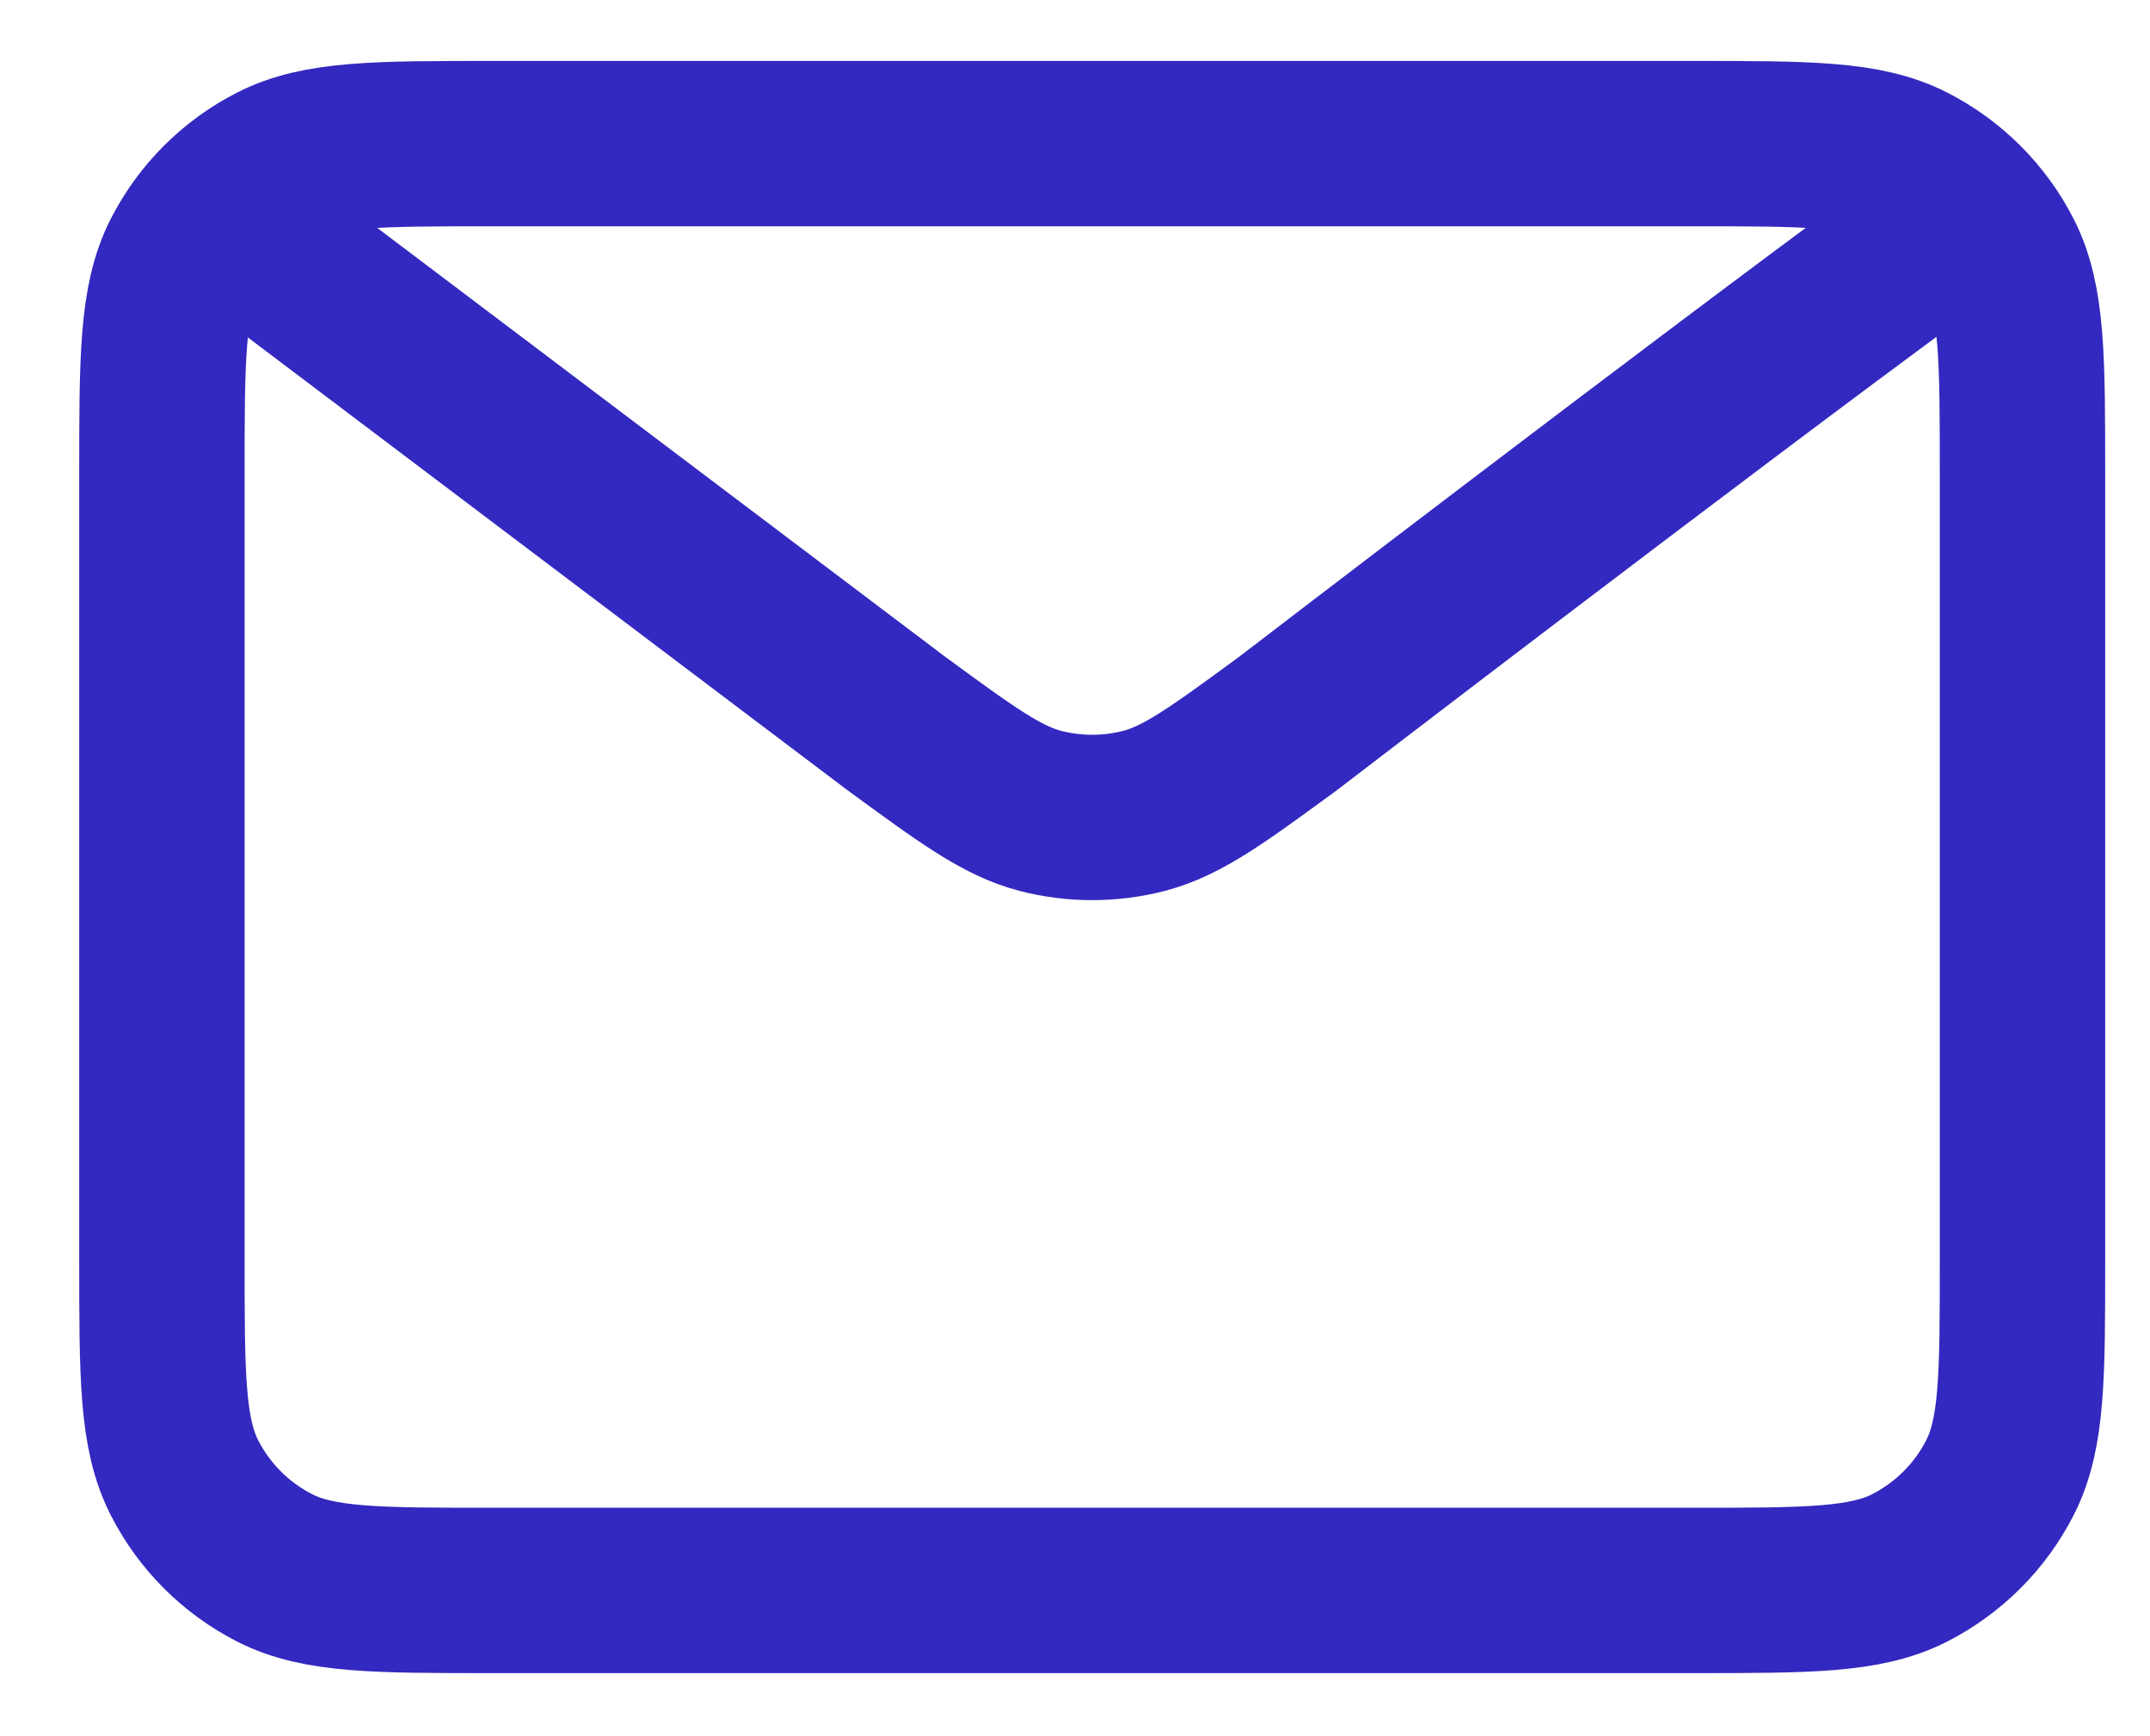 <svg xmlns="http://www.w3.org/2000/svg" width="26" height="21" viewBox="0 0 26 21" fill="none"><path d="M3.208 2.987L10.842 8.753L10.845 8.755C11.693 9.376 12.117 9.687 12.581 9.808C12.992 9.914 13.423 9.914 13.834 9.808C14.299 9.687 14.724 9.375 15.573 8.753C15.573 8.753 20.47 4.995 23.208 2.987M1.958 15.238V5.738C1.958 4.337 1.958 3.637 2.23 3.102C2.47 2.632 2.852 2.249 3.323 2.01C3.857 1.737 4.558 1.737 5.958 1.737H20.458C21.858 1.737 22.557 1.737 23.092 2.01C23.562 2.249 23.946 2.632 24.186 3.102C24.458 3.636 24.458 4.336 24.458 5.733V15.242C24.458 16.639 24.458 17.338 24.186 17.872C23.946 18.343 23.562 18.725 23.092 18.965C22.558 19.237 21.859 19.237 20.462 19.237H5.954C4.557 19.237 3.857 19.237 3.323 18.965C2.852 18.725 2.47 18.343 2.23 17.872C1.958 17.337 1.958 16.638 1.958 15.238Z" stroke="#3328BF" stroke-width="2" stroke-linecap="round" stroke-linejoin="round"></path></svg>